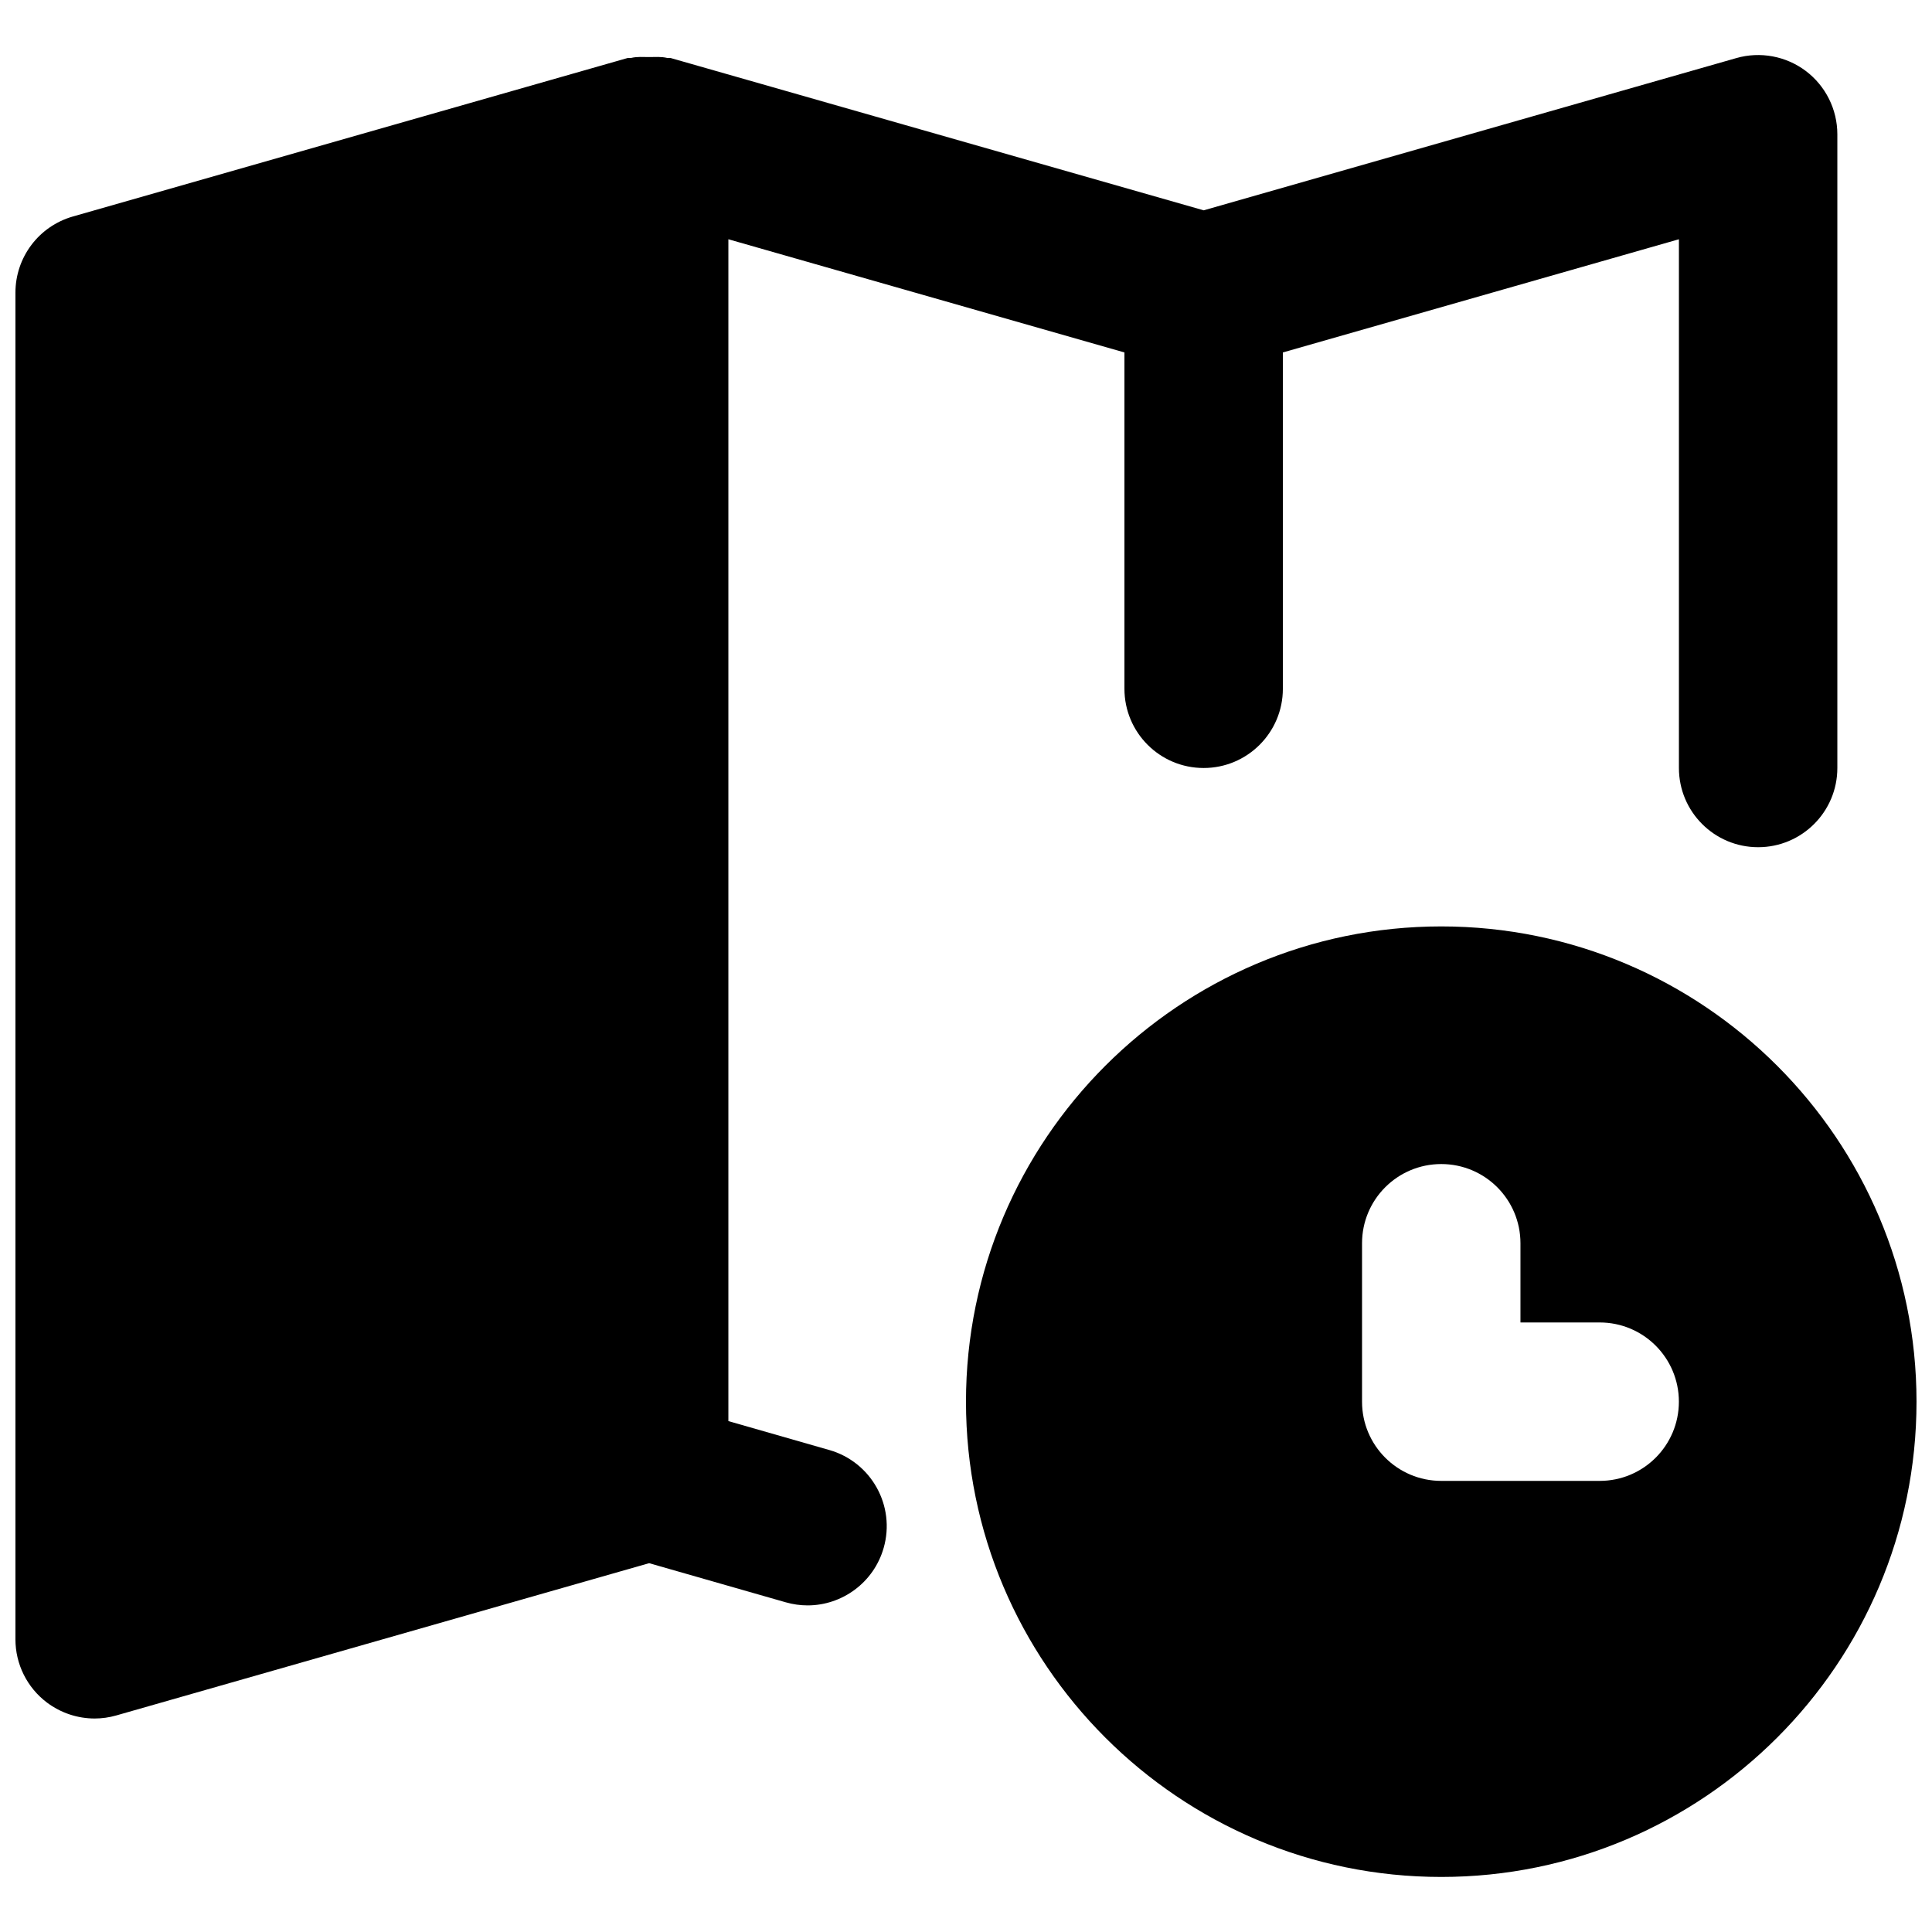 <?xml version="1.0" encoding="UTF-8"?>
<!-- Uploaded to: SVG Repo, www.svgrepo.com, Generator: SVG Repo Mixer Tools -->
<svg width="800px" height="800px" version="1.1" viewBox="144 144 512 512" xmlns="http://www.w3.org/2000/svg">
 <defs>
  <clipPath id="b">
   <path d="m400 389h251.9v253h-251.9z"/>
  </clipPath>
  <clipPath id="a">
   <path d="m148.09 158h482.91v442h-482.91z"/>
  </clipPath>
 </defs>
 <g>
  <g clip-path="url(#b)">
   <path d="m567.93 536.45h-41.984c-11.605 0-20.992-9.402-20.992-20.992v-41.98c0-11.59 9.387-20.992 20.992-20.992 11.609 0 20.992 9.402 20.992 20.992v20.988h20.992c11.609 0 20.992 9.406 20.992 20.992 0 11.59-9.383 20.992-20.992 20.992m-41.984-146.94c-69.461 0-125.95 56.488-125.95 125.95 0 69.465 56.488 125.95 125.95 125.95 69.465 0 125.95-56.488 125.95-125.95 0-69.461-56.488-125.95-125.95-125.95" fill-rule="evenodd"/>
  </g>
  <g clip-path="url(#a)">
   <path d="m363.77 528.27-26.742-7.664v-313.2l104.96 29.996v89.133c0 11.586 9.383 20.992 20.992 20.992 11.586 0 20.992-9.406 20.992-20.992v-89.133l104.96-29.996v140.12c0 11.586 9.387 20.992 20.992 20.992 11.59 0 20.992-9.406 20.992-20.992v-167.94c0-6.59-3.106-12.805-8.352-16.773-5.269-3.965-12.113-5.227-18.41-3.422l-141.17 40.348-141.2-40.348c-0.336-0.082-0.672 0.043-0.984-0.039-1.598-0.379-3.148-0.234-4.766-0.234-1.637 0-3.191-0.145-4.766 0.234-0.336 0.082-0.672-0.043-1.008 0.039l-146.95 41.984c-9.027 2.582-15.219 10.812-15.219 20.195v356.86c0 6.594 3.086 12.785 8.336 16.754 3.691 2.769 8.145 4.238 12.656 4.238 1.91 0 3.863-0.27 5.754-0.816l141.19-40.348 36.211 10.371c1.93 0.547 3.863 0.816 5.793 0.816 9.113 0 17.527-6.023 20.152-15.238 3.191-11.148-3.273-22.754-14.422-25.945" fill-rule="evenodd"/>
  </g>
 </g>
</svg>